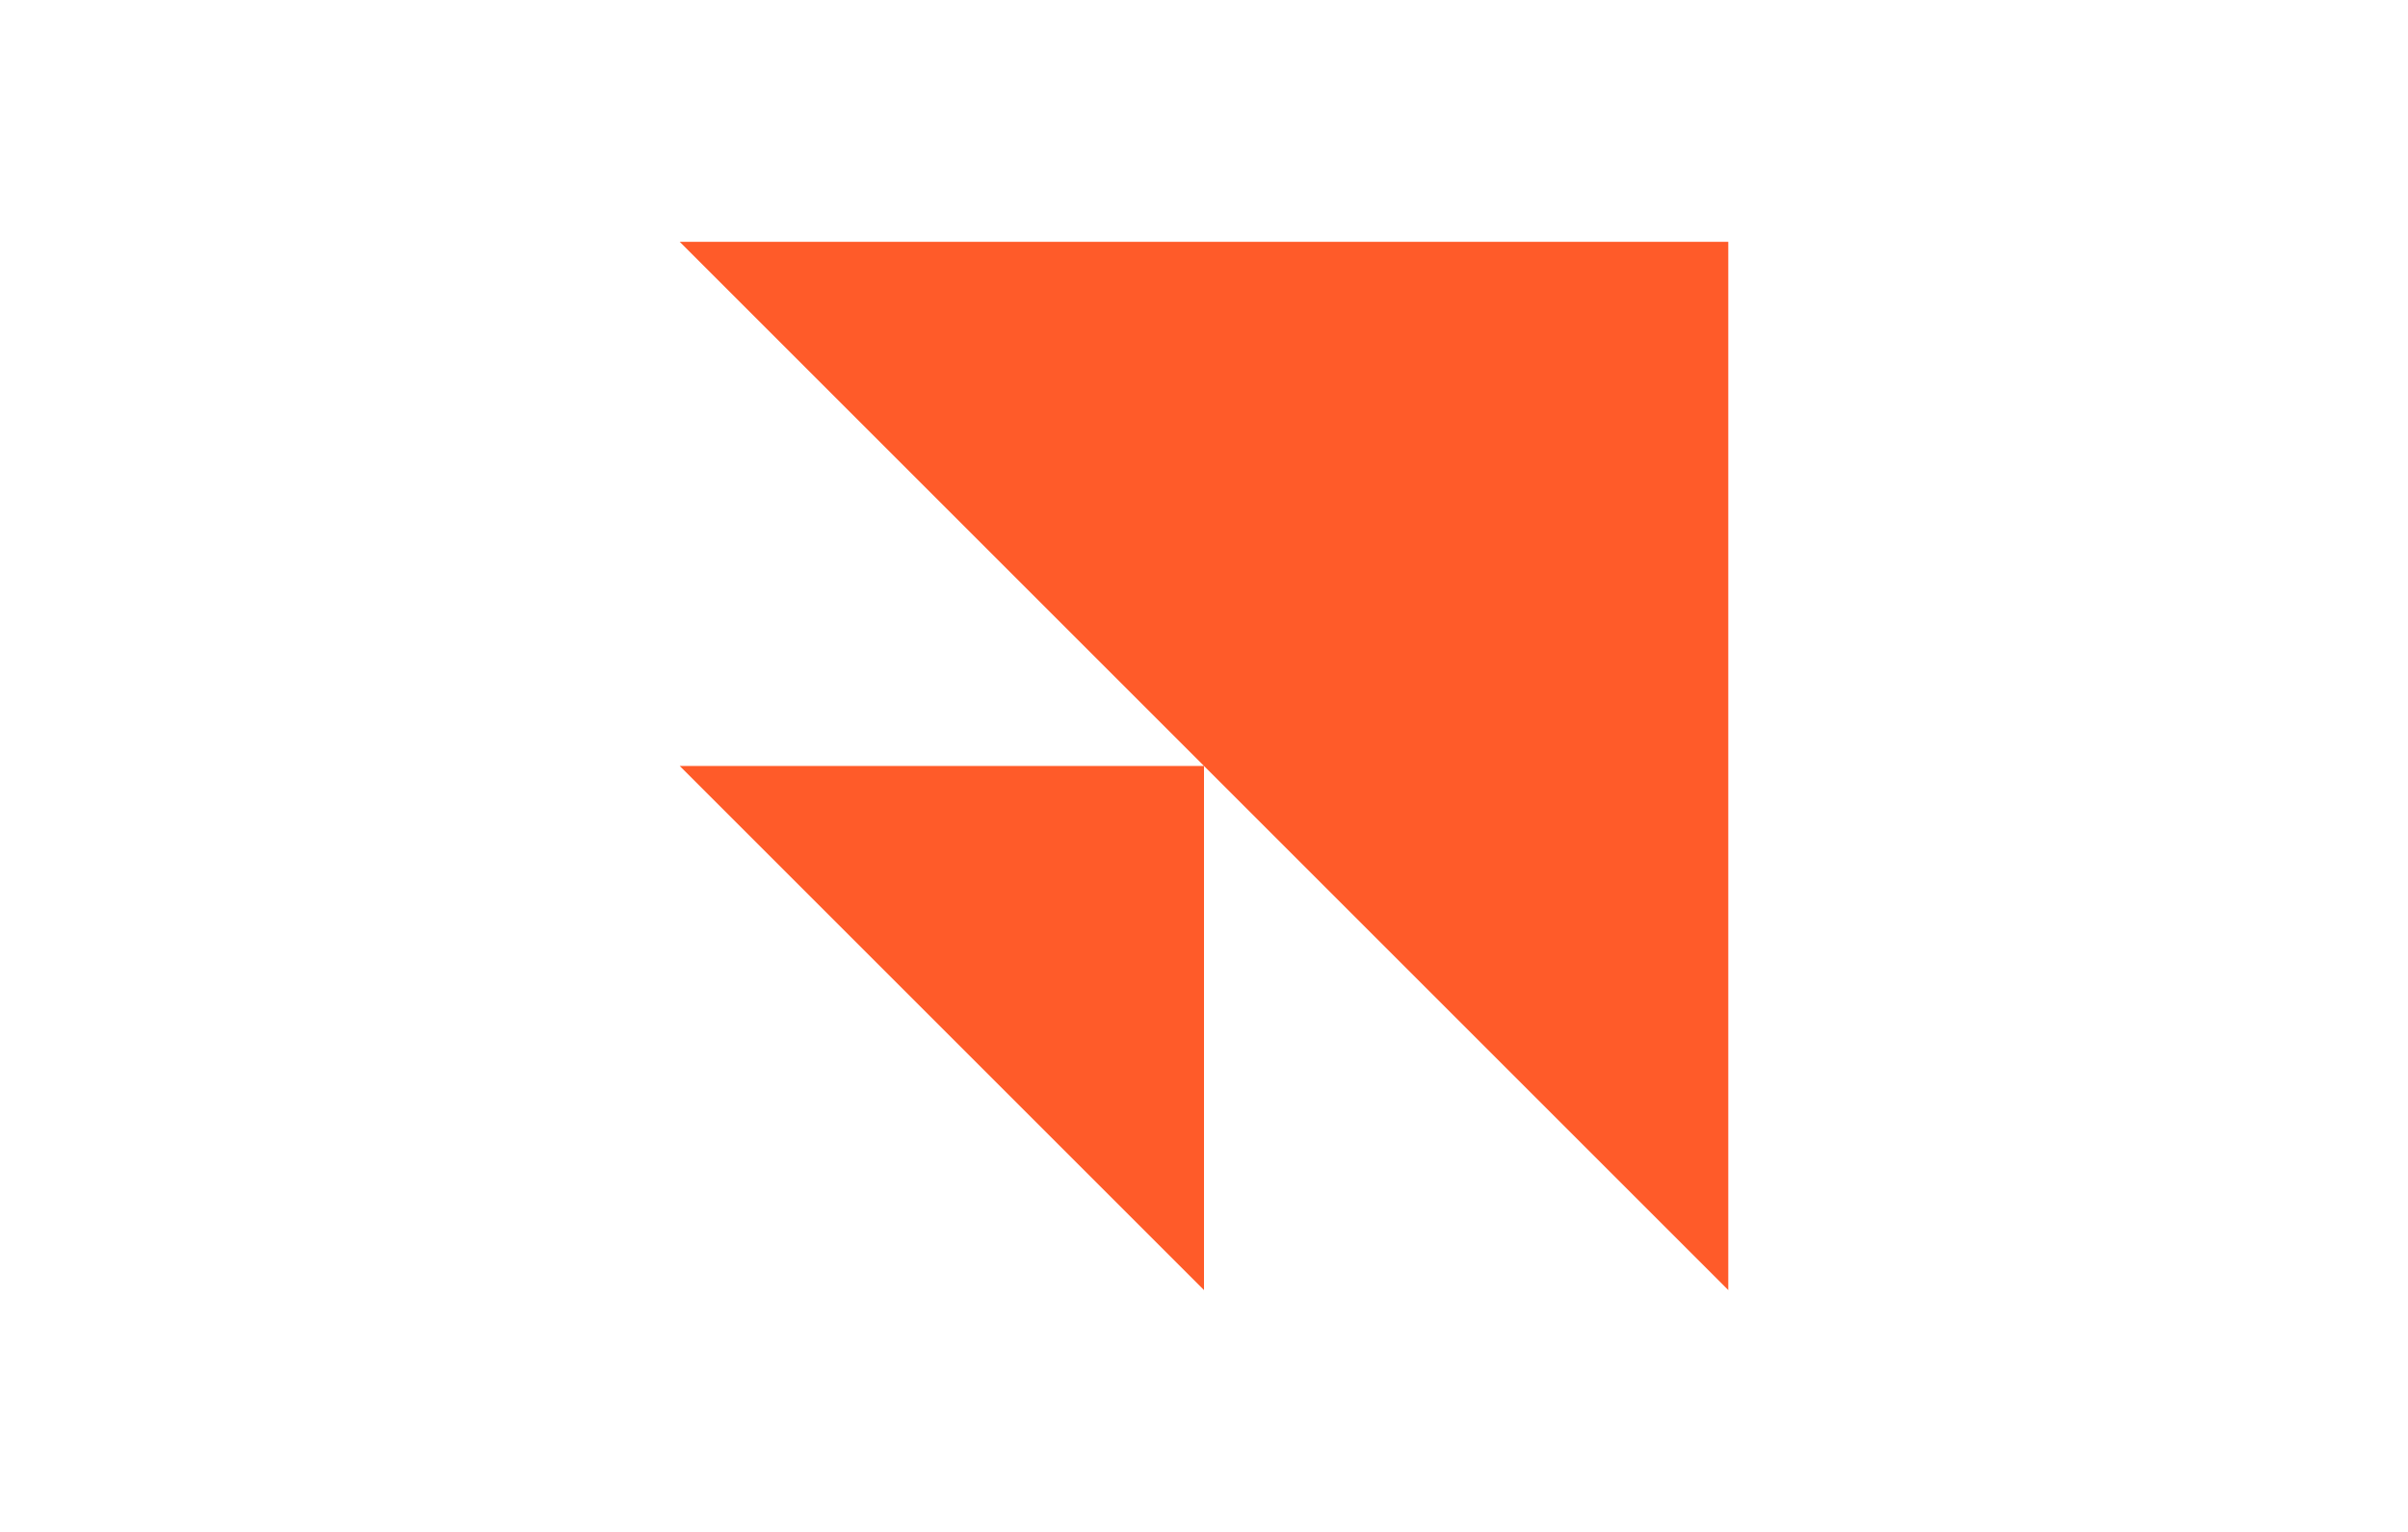 <svg width="1100" height="700" viewBox="0 0 1100 700" fill="none" xmlns="http://www.w3.org/2000/svg">
<path fill-rule="evenodd" clip-rule="evenodd" d="M789.5 110.5H310.5L550 350H310.5L550 589.5V350L789.5 589.5V110.5Z" fill="#FF5B29"/>
</svg>
